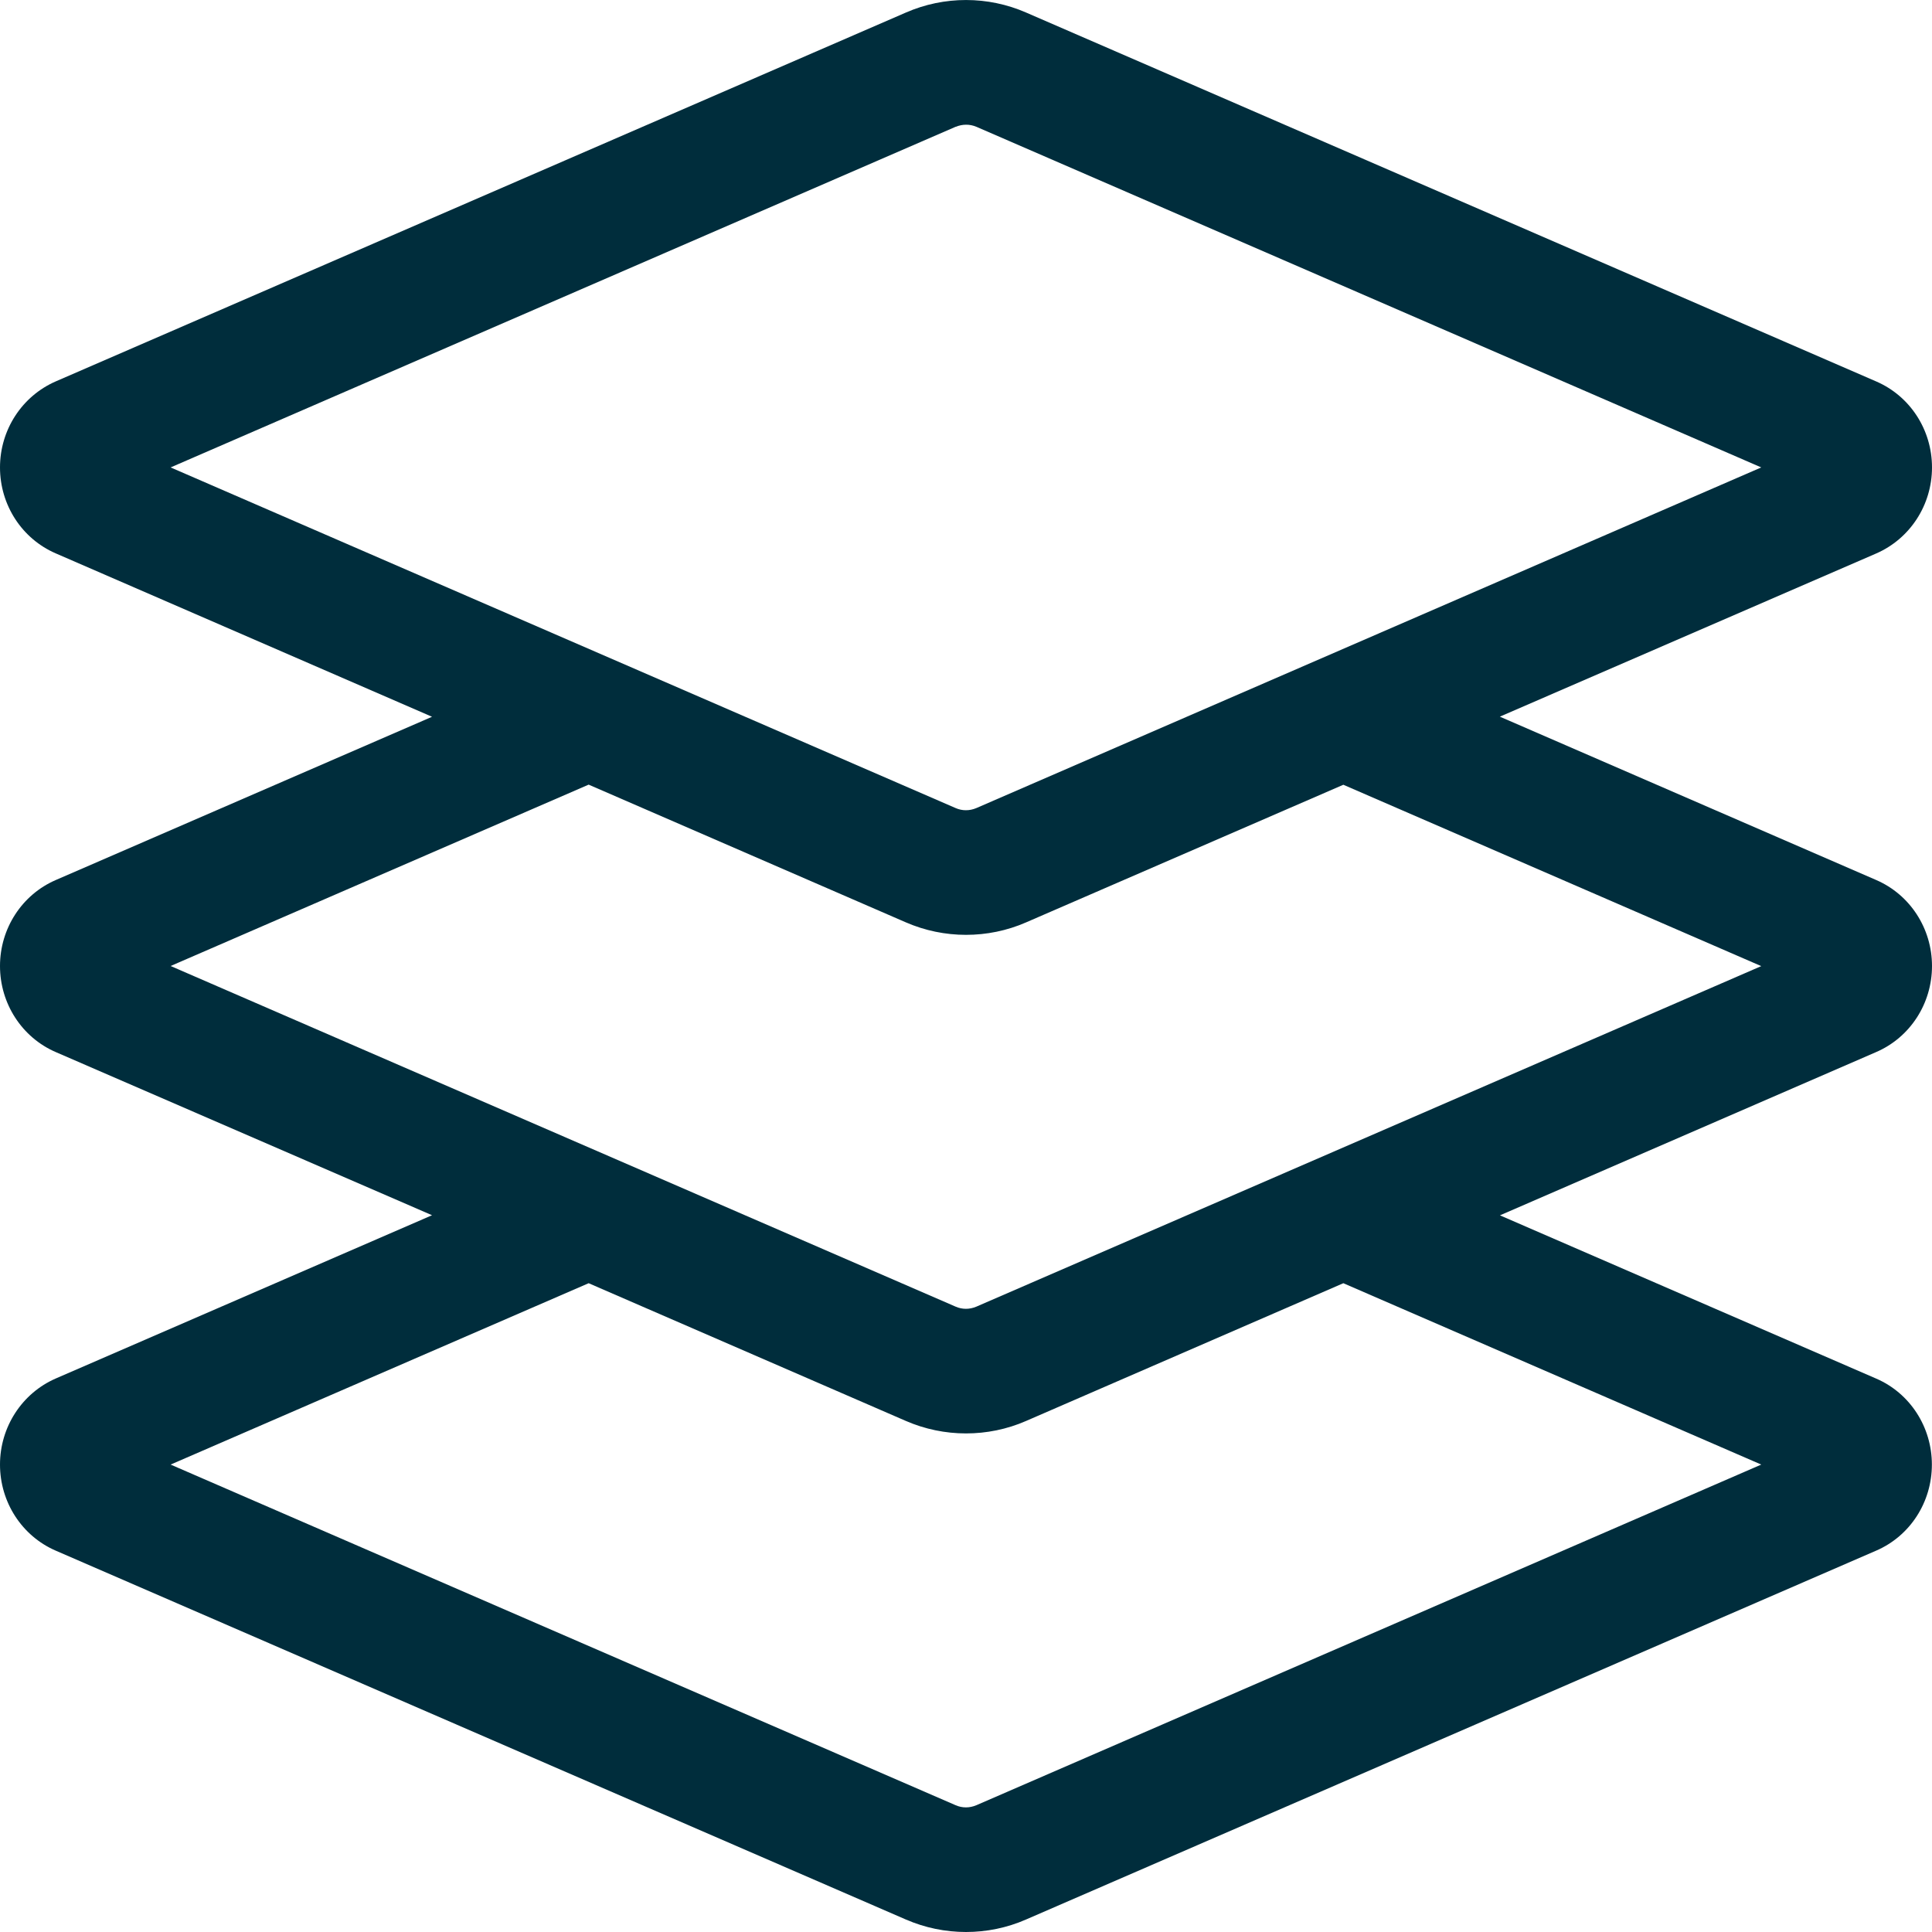 <?xml version="1.0" encoding="UTF-8"?>
<svg width="16px" height="16px" viewBox="0 0 16 16" version="1.1" xmlns="http://www.w3.org/2000/svg" xmlns:xlink="http://www.w3.org/1999/xlink">
    <title>icon/bell</title>
    <g id="Industries" stroke="none" stroke-width="1" fill="none" fill-rule="evenodd">
        <g id="2.1---Oil-and-Gas" transform="translate(-1012, -3625)" fill="#002D3C">
            <g id="Functionalities" transform="translate(512, 3469)">
                <g id="Row" transform="translate(500, 146)">
                    <g id="icon-fill" transform="translate(0, 10)">
                        <path d="M16,8 C16,7.689 15.818,7.409 15.538,7.288 L12.421,5.935 L15.537,4.584 C15.818,4.462 16,4.182 16,3.871 C16,3.559 15.818,3.28 15.538,3.159 L8.498,0.104 C8.182,-0.034 7.82,-0.035 7.502,0.104 L0.463,3.158 C0.182,3.28 0,3.56 0,3.871 C0,4.183 0.182,4.462 0.462,4.583 L3.578,5.936 L0.462,7.288 C0.182,7.409 0,7.689 0,8 C0,8.312 0.182,8.592 0.462,8.713 L3.578,10.064 L0.462,11.416 C0.182,11.538 0,11.818 0,12.129 C0,12.441 0.182,12.721 0.462,12.842 L7.503,15.897 C7.66,15.965 7.829,16 8,16 C8.169,16 8.338,15.966 8.496,15.897 L15.537,12.842 C15.818,12.721 15.999,12.441 15.999,12.129 C15.999,11.818 15.818,11.538 15.538,11.417 L12.422,10.065 L15.537,8.713 C15.818,8.592 16,8.312 16,8 L16,8 Z M1.413,3.871 L7.914,1.05 L7.915,1.05 C7.97,1.028 8.029,1.026 8.086,1.05 L14.586,3.871 L8.086,6.692 C8.029,6.716 7.969,6.716 7.914,6.692 L1.413,3.871 Z M14.586,12.129 L8.086,14.95 C8.029,14.974 7.969,14.974 7.914,14.95 L1.413,12.129 L4.875,10.627 L7.503,11.768 C7.66,11.836 7.829,11.871 8,11.871 C8.169,11.871 8.339,11.837 8.497,11.768 L11.125,10.627 L14.586,12.129 L14.586,12.129 Z M8.086,10.821 C8.029,10.845 7.969,10.845 7.914,10.821 L1.413,8 L4.875,6.498 L7.503,7.639 C7.66,7.707 7.829,7.742 8,7.742 C8.169,7.742 8.339,7.708 8.497,7.639 L11.125,6.499 L14.586,8.001 L8.086,10.821 Z"></path>
                    </g>
                </g>
            </g>
        </g>
    </g>
</svg>